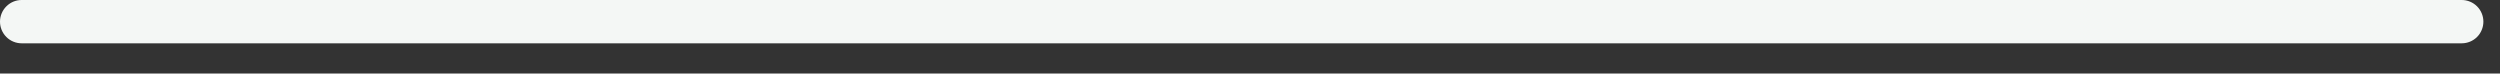 <?xml version="1.0" encoding="utf-8"?>
<svg xmlns="http://www.w3.org/2000/svg" fill="none" height="100%" overflow="visible" preserveAspectRatio="none" style="display: block;" viewBox="0 0 68 2" width="100%">
<rect x="0" y="0" width="68" height="2" fill="#333333" stroke="none"/>
<path d="M66.959 1.178H0.589C0.433 1.178 0.283 1.116 0.173 1.006C0.062 0.895 0 0.745 0 0.589C0 0.433 0.062 0.283 0.173 0.173C0.283 0.062 0.433 0 0.589 0H66.959C67.115 0 67.265 0.062 67.376 0.173C67.486 0.283 67.548 0.433 67.548 0.589C67.548 0.745 67.486 0.895 67.376 1.006C67.265 1.116 67.115 1.178 66.959 1.178Z" fill="#F4F7F5" id="Vector"/>
</svg>